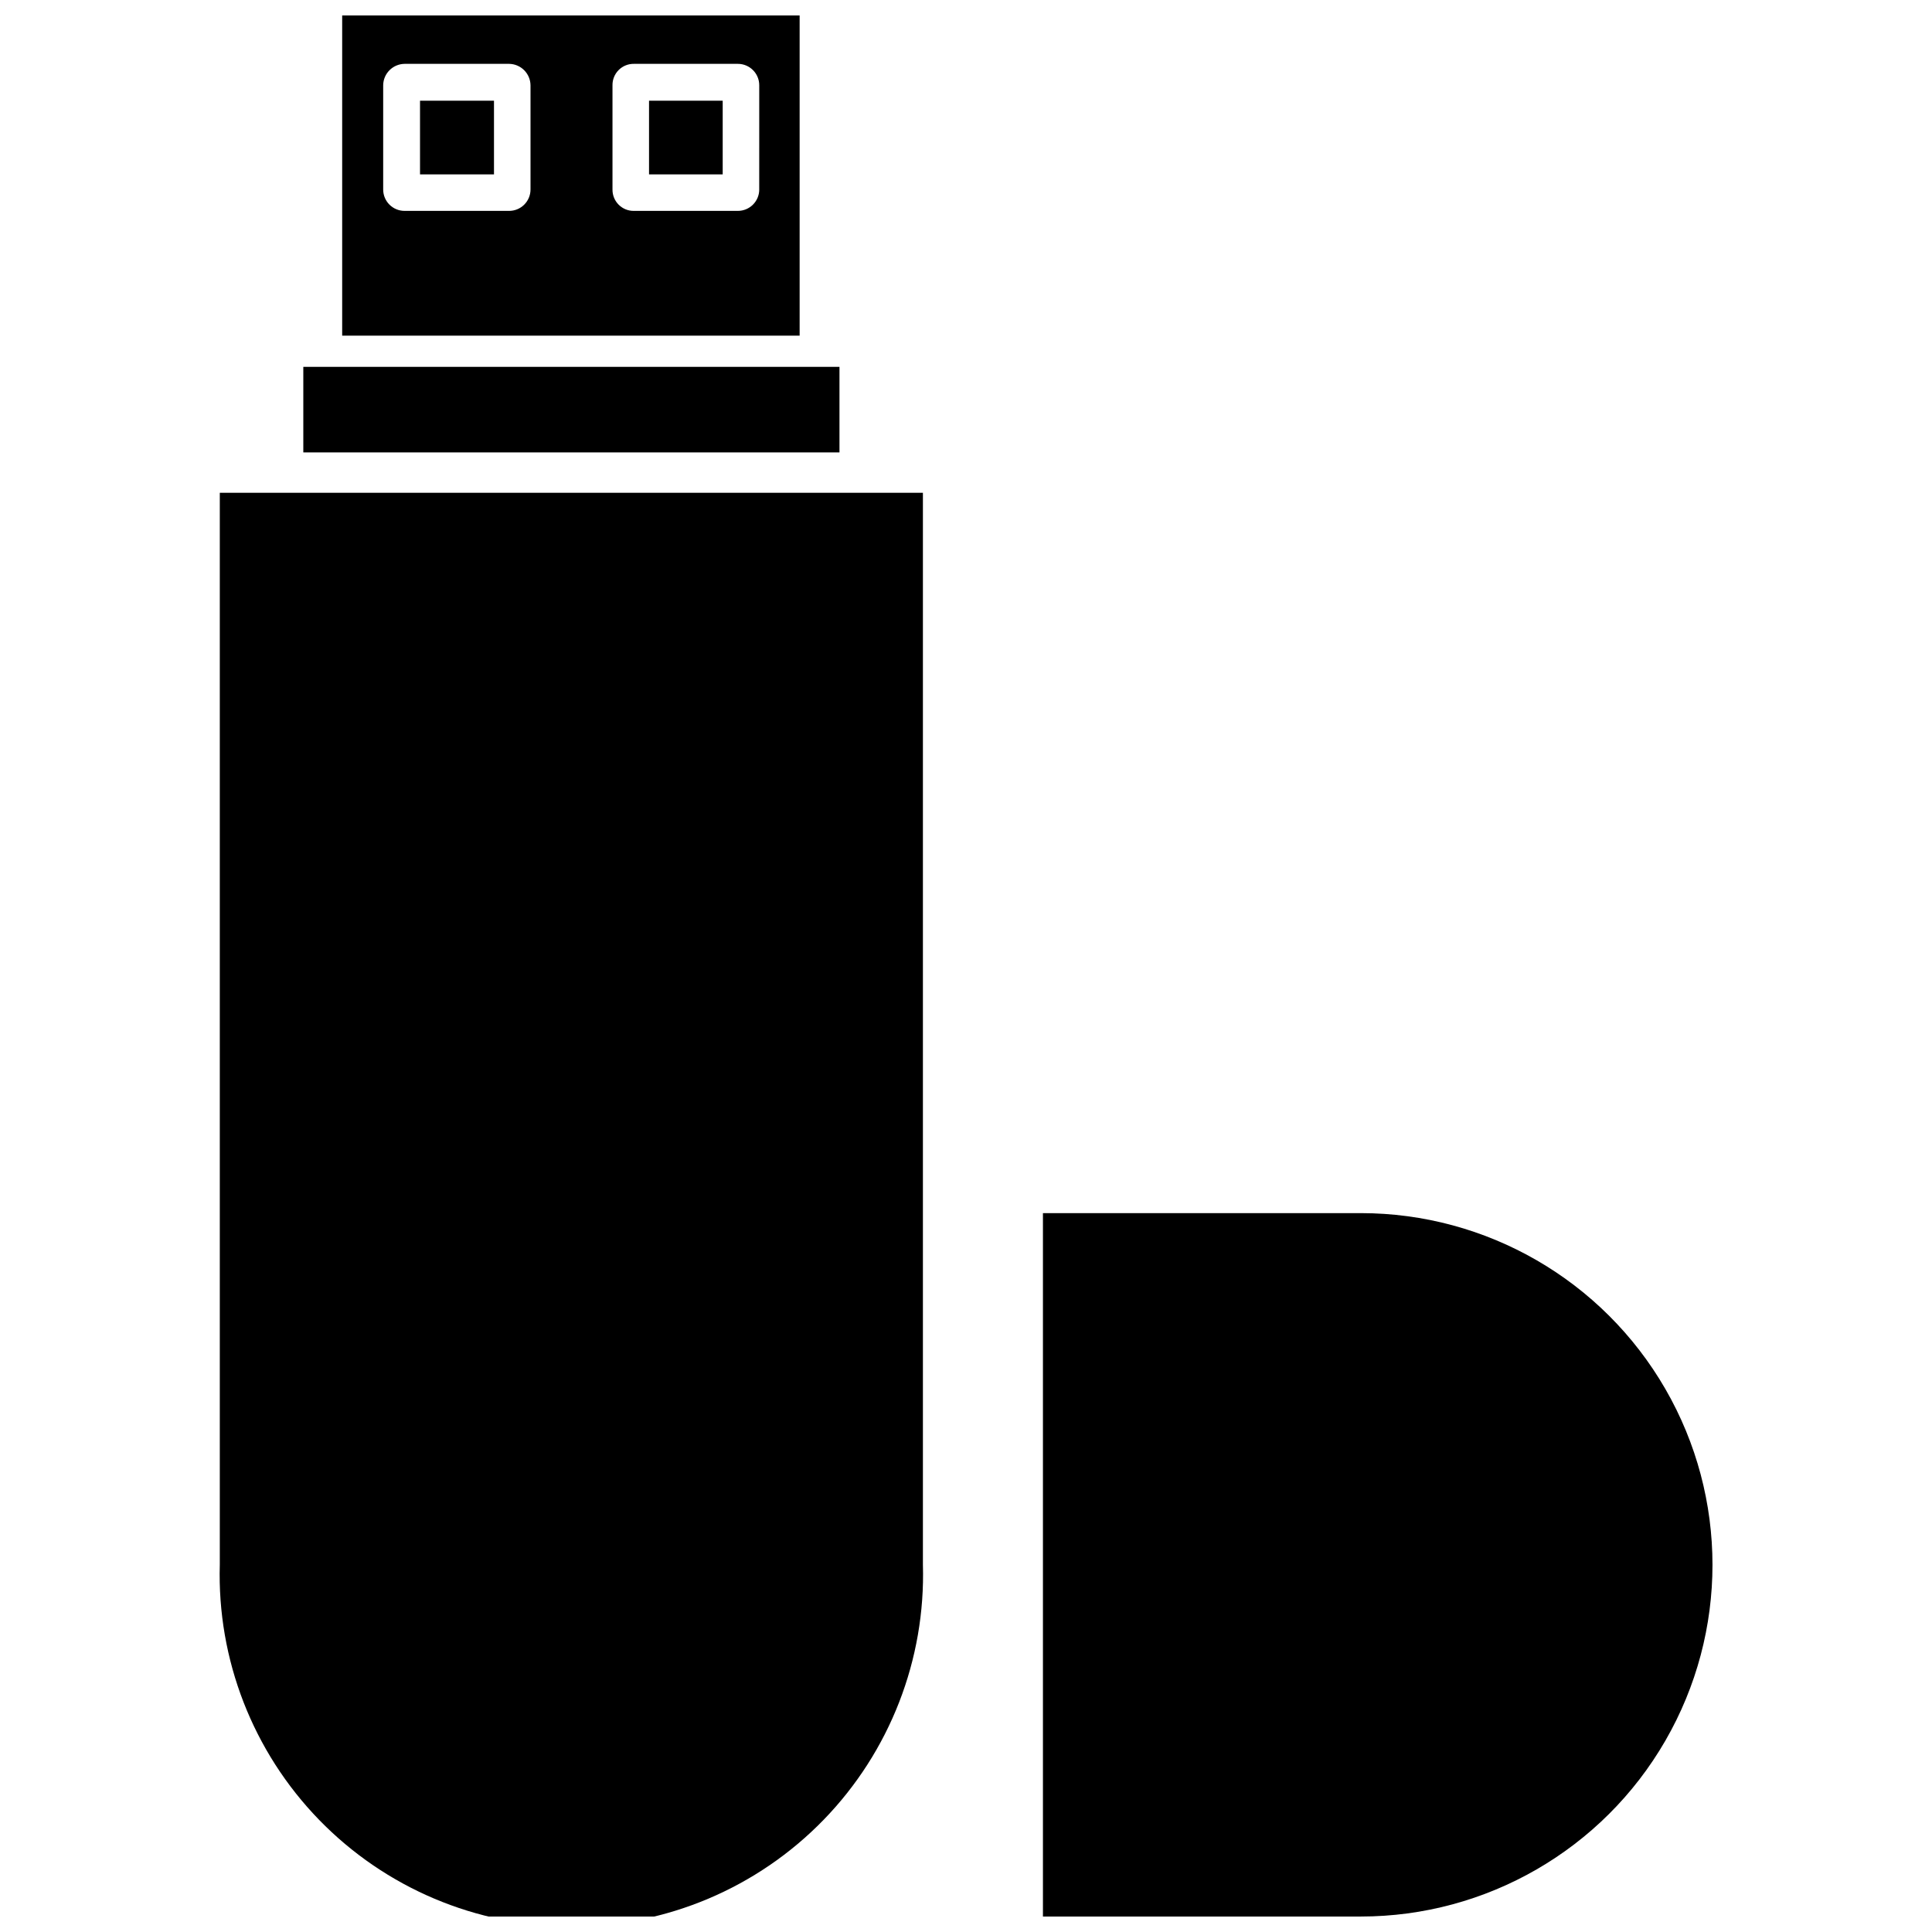 <?xml version="1.0" encoding="UTF-8"?>
<!-- Uploaded to: ICON Repo, www.svgrepo.com, Generator: ICON Repo Mixer Tools -->
<svg width="800px" height="800px" version="1.1" viewBox="144 144 512 512" xmlns="http://www.w3.org/2000/svg">
 <defs>
  <clipPath id="c">
   <path d="m202 274h187v377.9h-187z"/>
  </clipPath>
  <clipPath id="b">
   <path d="m234 148.09h122v84.906h-122z"/>
  </clipPath>
  <clipPath id="a">
   <path d="m420 465h178v186.9h-178z"/>
  </clipPath>
 </defs>
 <g clip-path="url(#c)">
  <path d="m202.25 274.6v284.02c-0.734 25.176 8.758 49.578 26.309 67.648 17.551 18.066 41.668 28.262 66.855 28.262 25.191 0 49.305-10.195 66.855-28.262 17.551-18.07 27.043-42.473 26.312-67.648v-284.02z"/>
 </g>
 <path d="m224.38 241.22h142.09v22.672h-142.09z"/>
 <g clip-path="url(#b)">
  <path d="m355.91 148.09h-121.23v84.859h121.23zm-71.32 46.129c0 3.133-2.535 5.668-5.668 5.668h-27.707c-3.133 0-5.668-2.535-5.668-5.668v-27.629c0.039-3.113 2.555-5.625 5.668-5.668h27.711-0.004c3.113 0.043 5.625 2.555 5.668 5.668zm60.613 0h0.004c0 3.133-2.539 5.668-5.668 5.668h-27.555c-1.508 0.023-2.961-0.566-4.031-1.637-1.066-1.066-1.656-2.519-1.637-4.031v-27.629c-0.02-1.512 0.57-2.965 1.637-4.031 1.07-1.07 2.523-1.66 4.031-1.637h27.555c3.129 0 5.668 2.535 5.668 5.668z"/>
 </g>
 <path d="m255.31 170.69h19.602v19.523h-19.602z"/>
 <path d="m316 170.69h19.523v19.523h-19.523z"/>
 <g clip-path="url(#a)">
  <path d="m504.62 465.49h-84.23v186.41h84.23c33.301 0 64.07-17.766 80.719-46.602 16.648-28.836 16.648-64.367 0-93.203-16.648-28.84-47.418-46.605-80.719-46.605z"/>
 </g>
</svg>